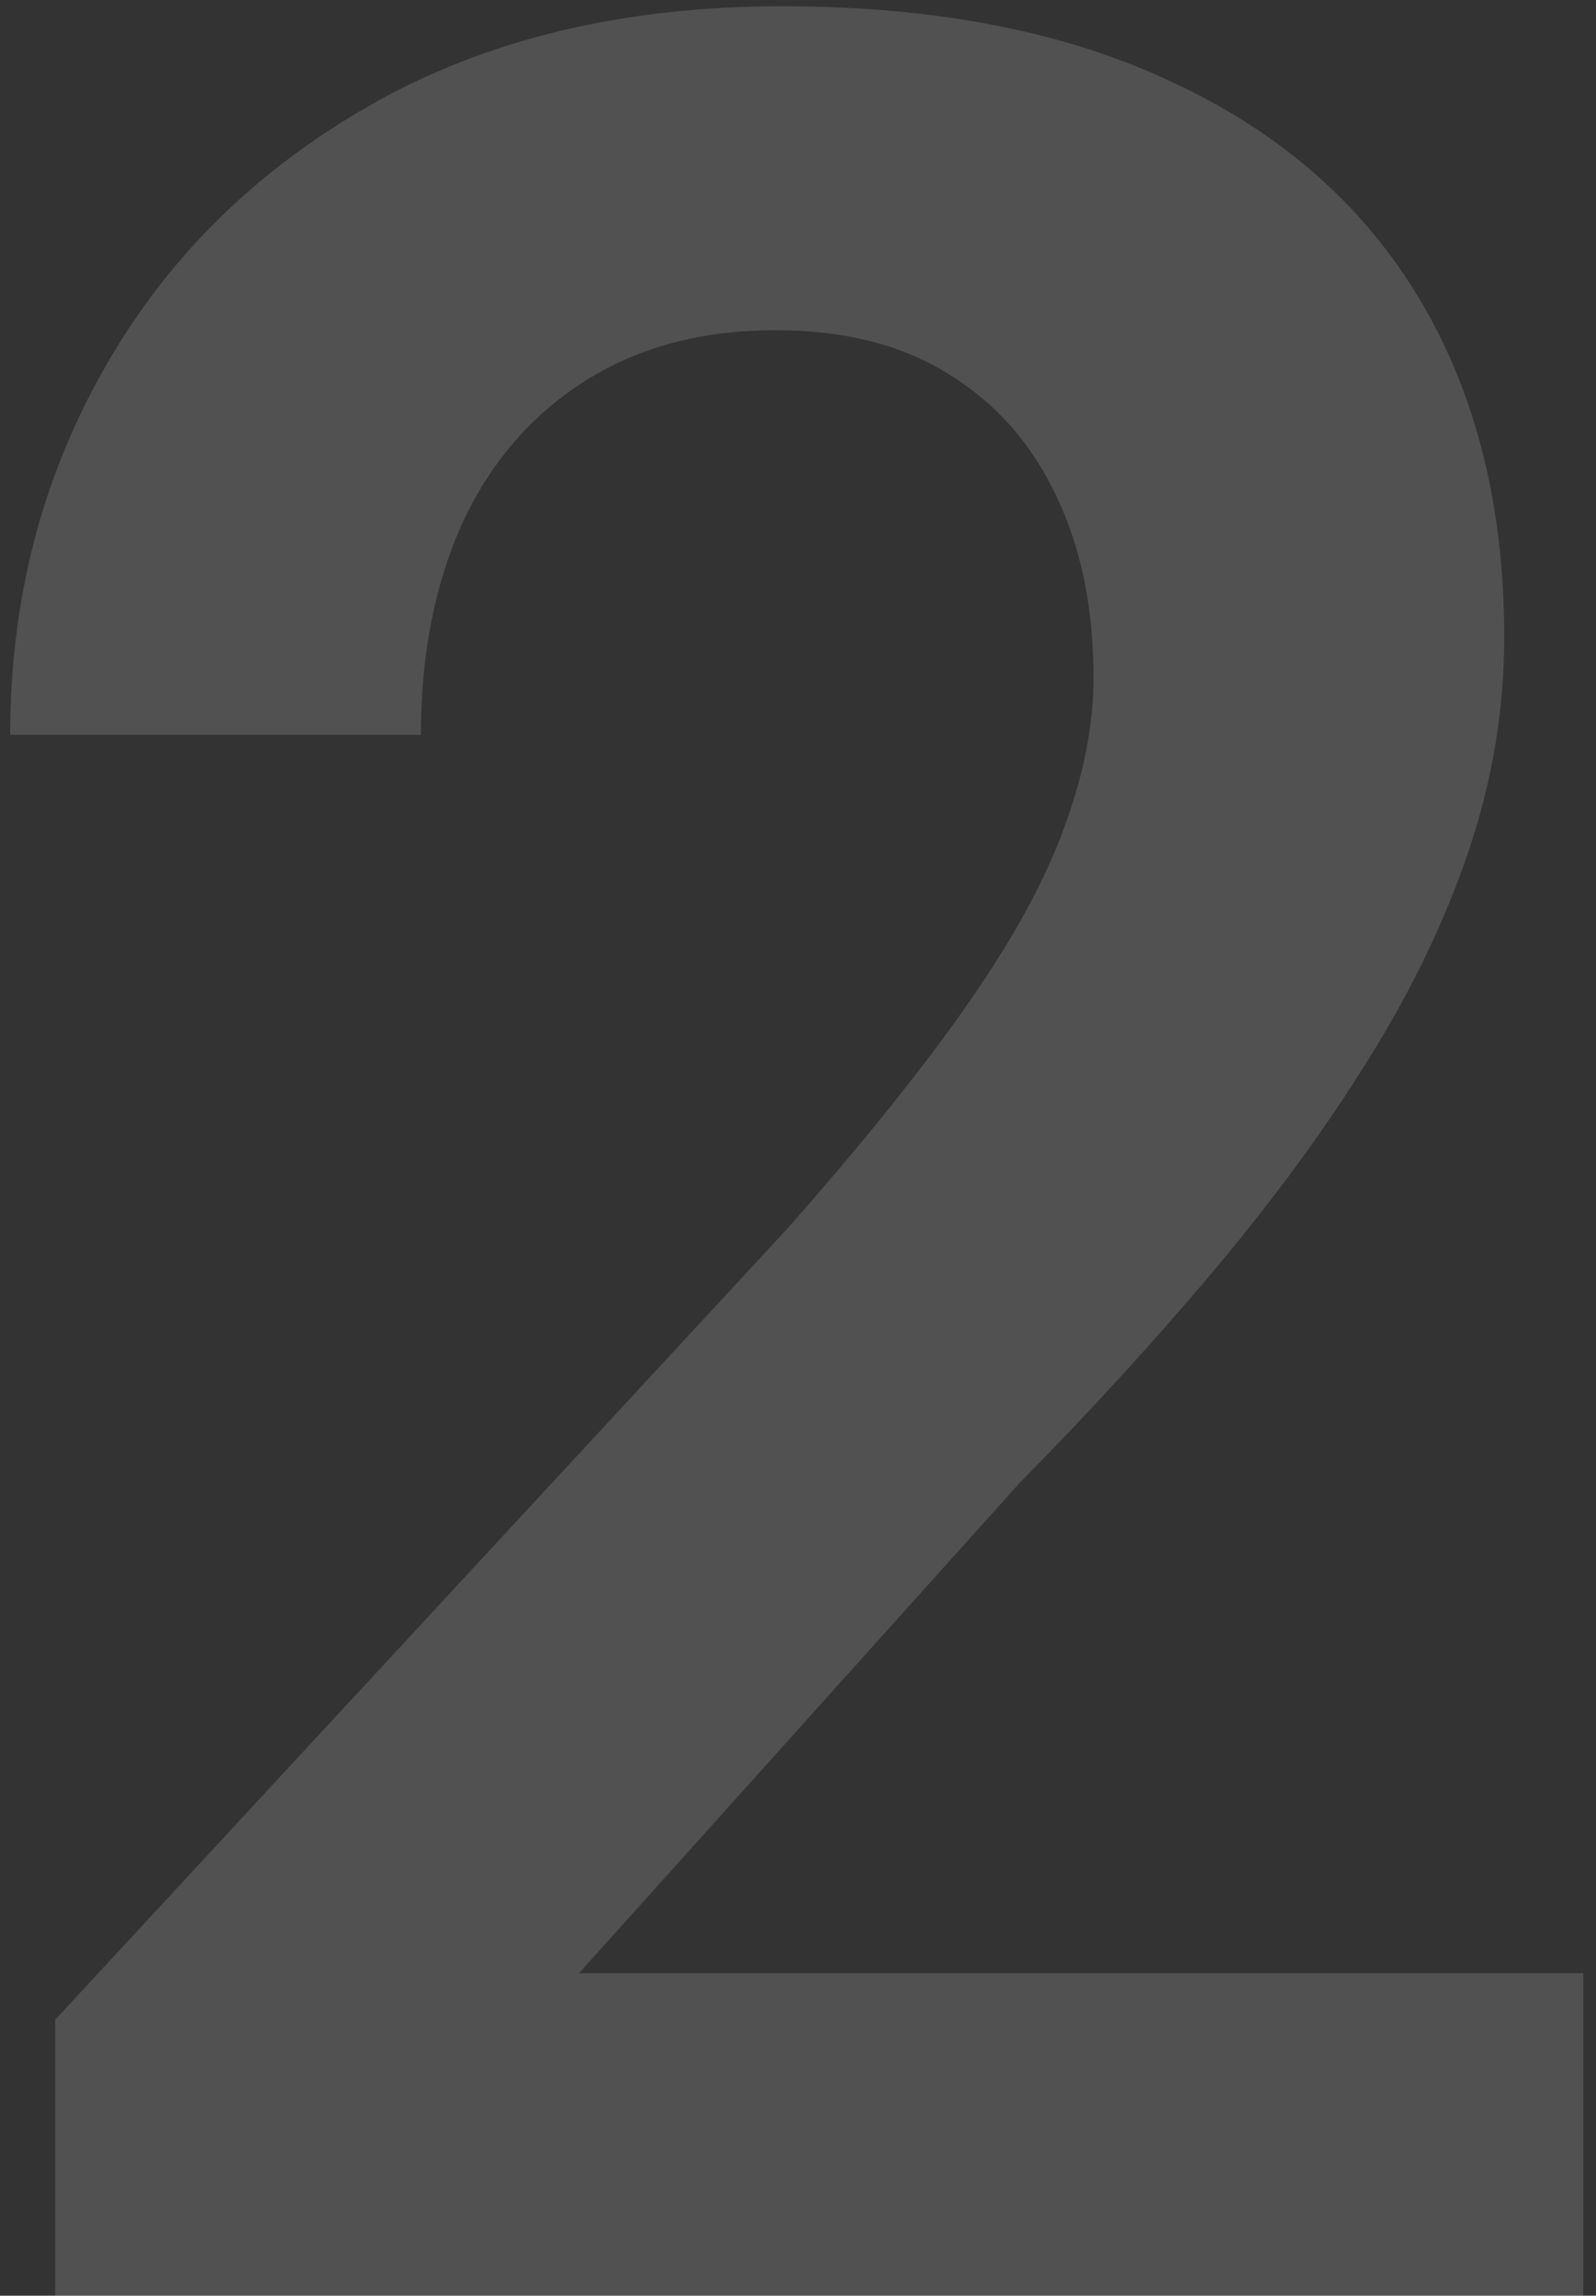 <?xml version="1.0" encoding="UTF-8"?> <svg xmlns="http://www.w3.org/2000/svg" width="89" height="128" viewBox="0 0 89 128" fill="none"><rect x="0" y="0" width="89" height="128" fill="#333333" stroke="none"/> <path opacity="0.15" d="M88.29 110.023V128H3.075V112.616L43.954 68.453C48.218 63.613 51.588 59.407 54.066 55.834C56.544 52.262 58.301 49.036 59.338 46.155C60.433 43.216 60.98 40.422 60.98 37.772C60.98 33.911 60.289 30.541 58.906 27.66C57.523 24.721 55.506 22.445 52.856 20.832C50.263 19.219 47.065 18.412 43.263 18.412C39.057 18.412 35.456 19.392 32.459 21.351C29.521 23.252 27.274 25.902 25.718 29.302C24.22 32.701 23.471 36.59 23.471 40.969H0.568C0.568 33.537 2.297 26.767 5.754 20.659C9.211 14.494 14.166 9.568 20.619 5.88C27.072 2.193 34.735 0.349 43.608 0.349C52.251 0.349 59.568 1.79 65.561 4.67C71.553 7.494 76.105 11.527 79.216 16.77C82.327 22.013 83.883 28.265 83.883 35.524C83.883 39.558 83.22 43.533 81.895 47.451C80.57 51.369 78.697 55.258 76.277 59.119C73.915 62.921 71.092 66.782 67.808 70.7C64.523 74.618 60.865 78.622 56.831 82.713L32.287 110.023H88.29Z" fill="white"></path> </svg> 